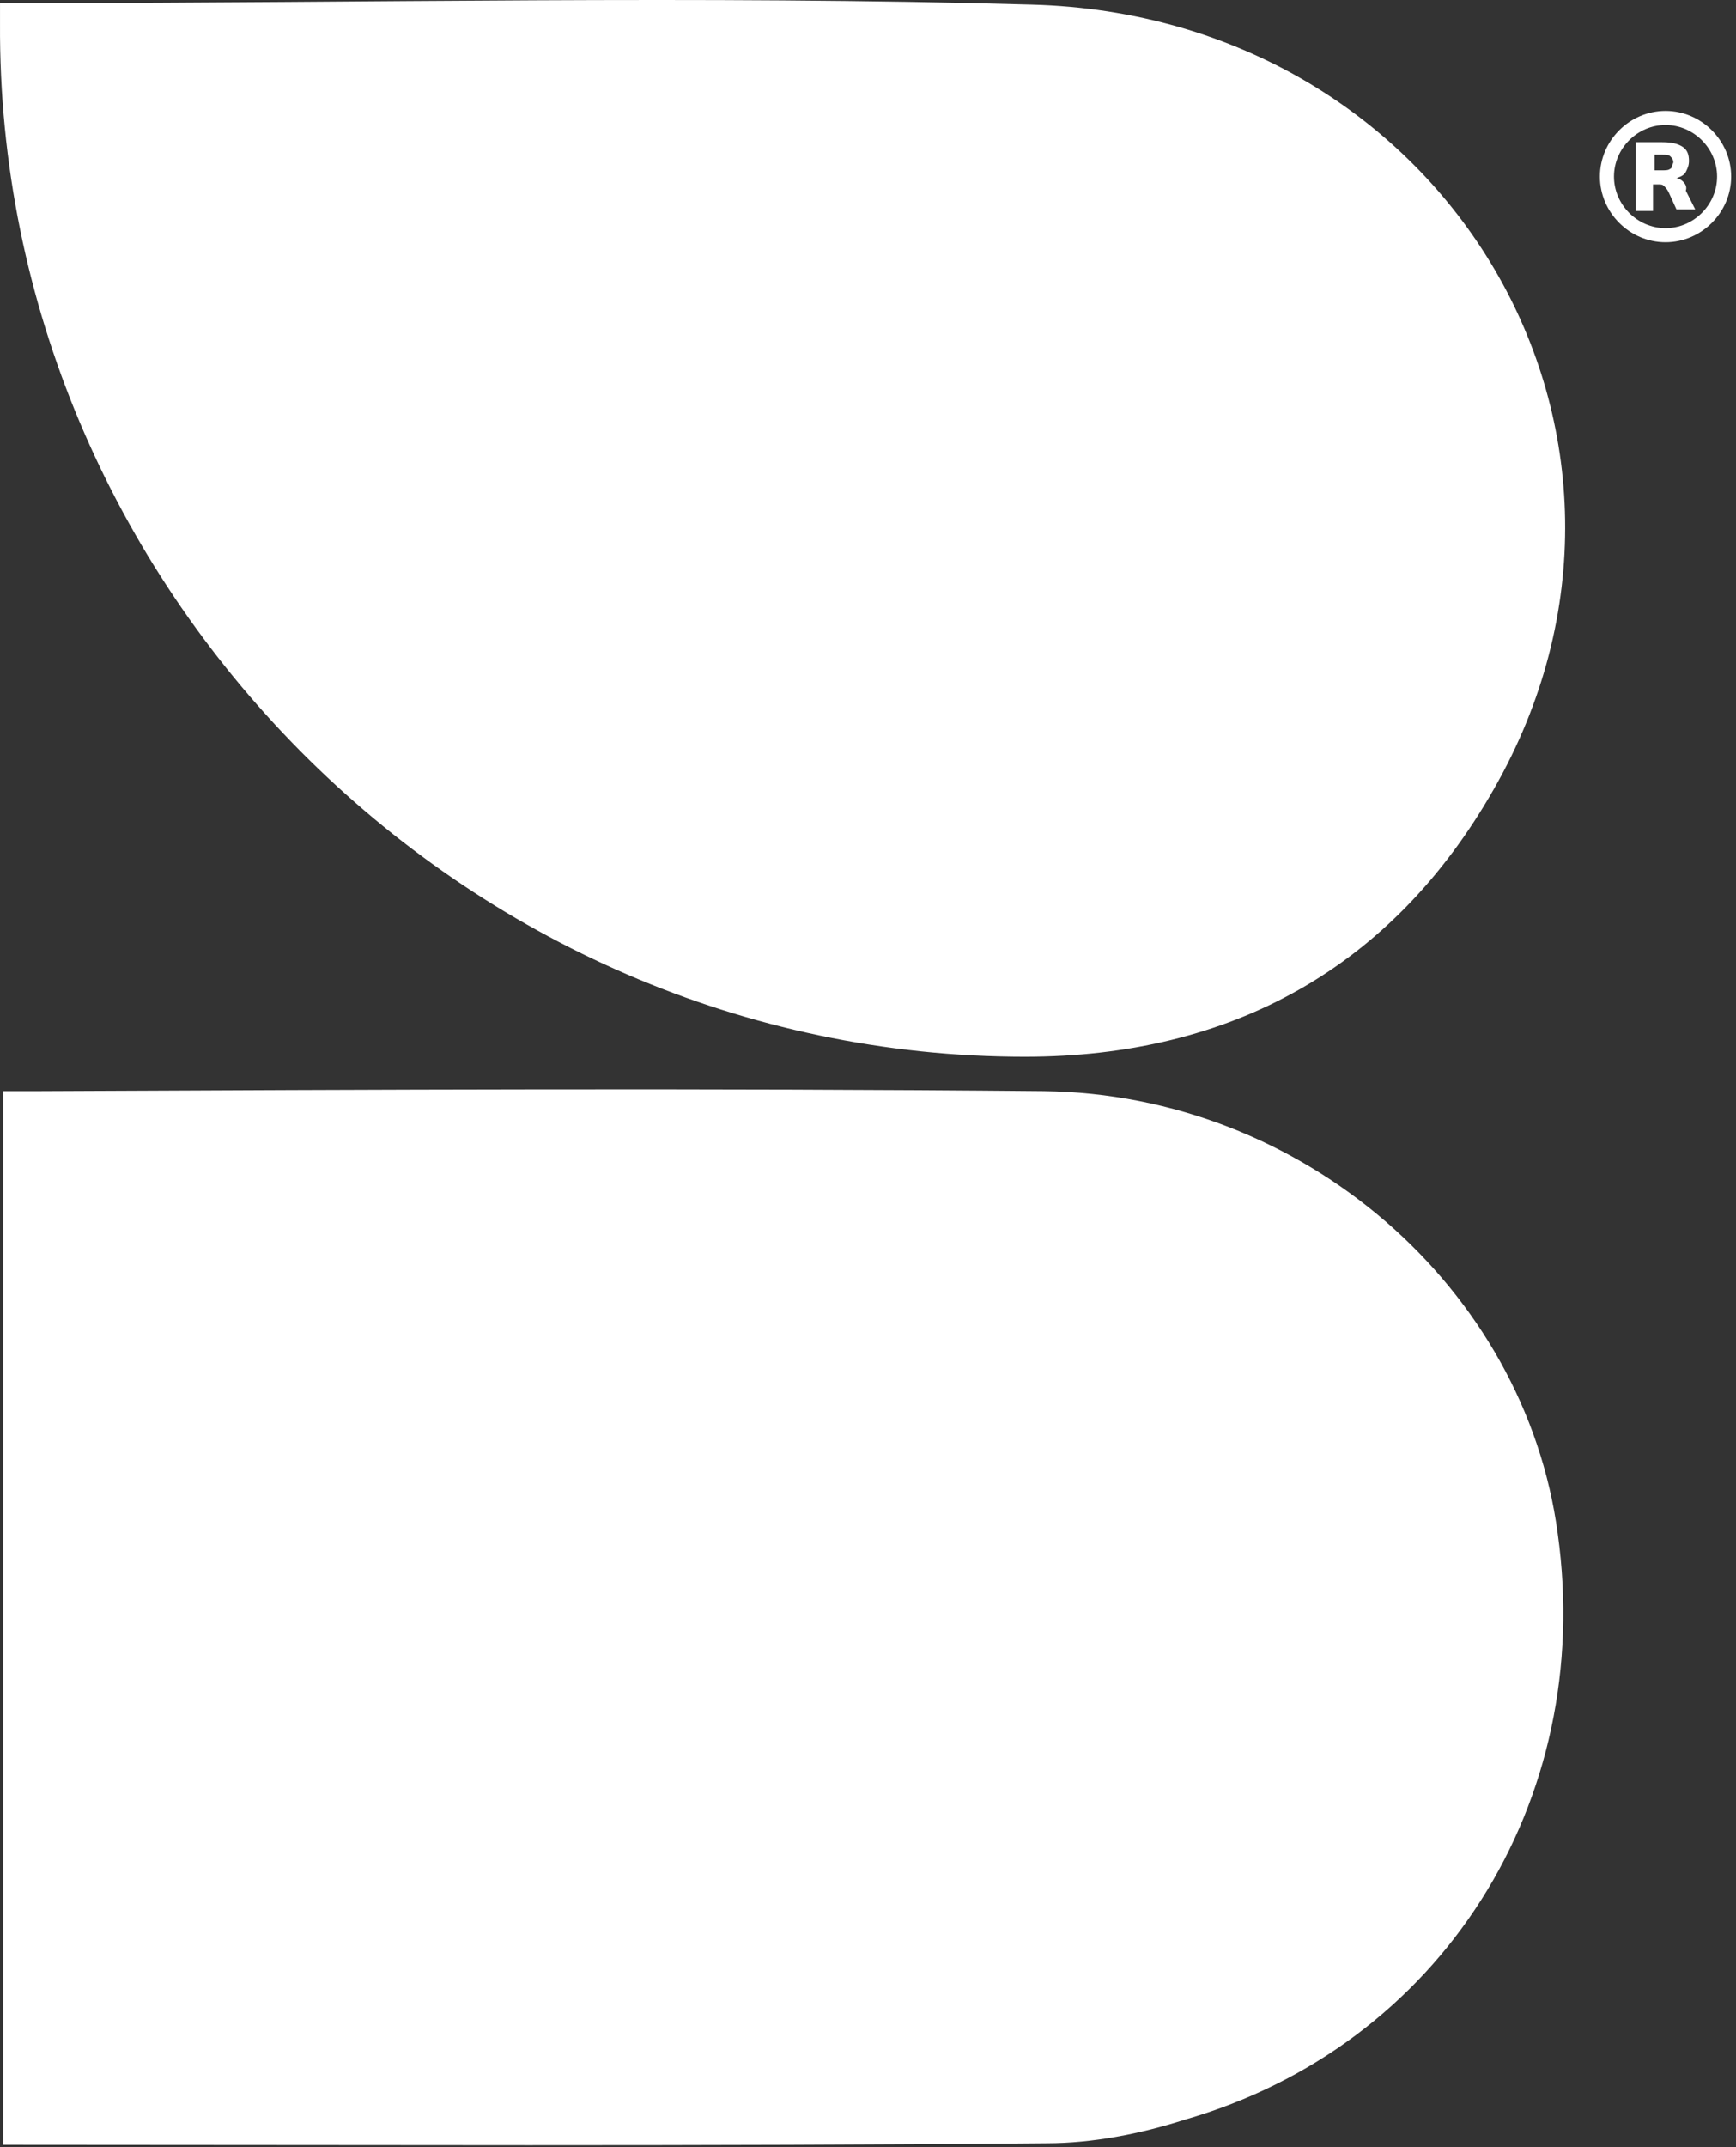 <svg xmlns="http://www.w3.org/2000/svg" width="326" height="403" viewBox="0 0 326 403" fill="none"><rect x="0" y="0" width="326" height="403" fill="#333333" stroke="none"/><path d="M312.766 20.814C306.018 20.814 300.443 26.389 300.443 33.137C300.443 39.885 306.018 45.46 312.766 45.46C319.514 45.46 325.089 39.885 325.089 33.137C325.089 26.389 319.514 20.814 312.766 20.814ZM312.766 42.819C307.485 42.819 303.084 38.418 303.084 33.137C303.084 27.856 307.485 23.455 312.766 23.455C318.047 23.455 322.448 27.856 322.448 33.137C322.448 38.418 318.047 42.819 312.766 42.819Z" fill="white"></path><path d="M315.992 34.019C315.699 33.725 315.112 33.432 314.819 33.432C315.699 33.138 316.286 32.845 316.579 32.258C316.873 31.671 317.166 31.085 317.166 30.204C317.166 29.031 316.873 28.151 315.992 27.564C315.112 26.977 313.939 26.684 312.178 26.684H307.19V39.593H310.418V34.605H311.298C311.885 34.605 312.178 34.605 312.472 34.899C312.765 35.192 313.058 35.486 313.352 36.072L314.819 39.3H318.34L316.579 35.779C316.873 34.899 316.286 34.312 315.992 34.019ZM313.645 31.671C313.352 31.965 312.765 31.965 312.178 31.965H310.711V29.031H312.178C312.765 29.031 313.352 29.031 313.645 29.324C313.939 29.618 314.232 29.911 314.232 30.498C313.939 31.085 313.939 31.671 313.645 31.671Z" fill="white"></path><path d="M192.472 198.323C231.201 198.323 261.421 181.6 280.492 148.152C318.34 82.138 271.983 2.92 193.646 0.866C131.445 -0.894 68.951 0.573 6.458 0.573C6.458 0.573 6.458 0.573 6.164 0.573H0.003C0.003 2.627 0.003 4.094 0.003 4.387C-0.584 110.011 86.849 198.323 192.472 198.323ZM195.993 204.778C133.206 204.191 70.418 204.485 7.338 204.778H0.59C0.59 269.032 0.59 337.981 0.59 402.529C67.191 402.529 131.739 402.822 196.58 402.235C205.088 402.235 214.184 400.475 222.399 397.834C270.516 384.045 299.562 338.274 292.521 287.81C286.36 241.746 244.697 205.365 195.993 204.778Z" fill="white"></path></svg>